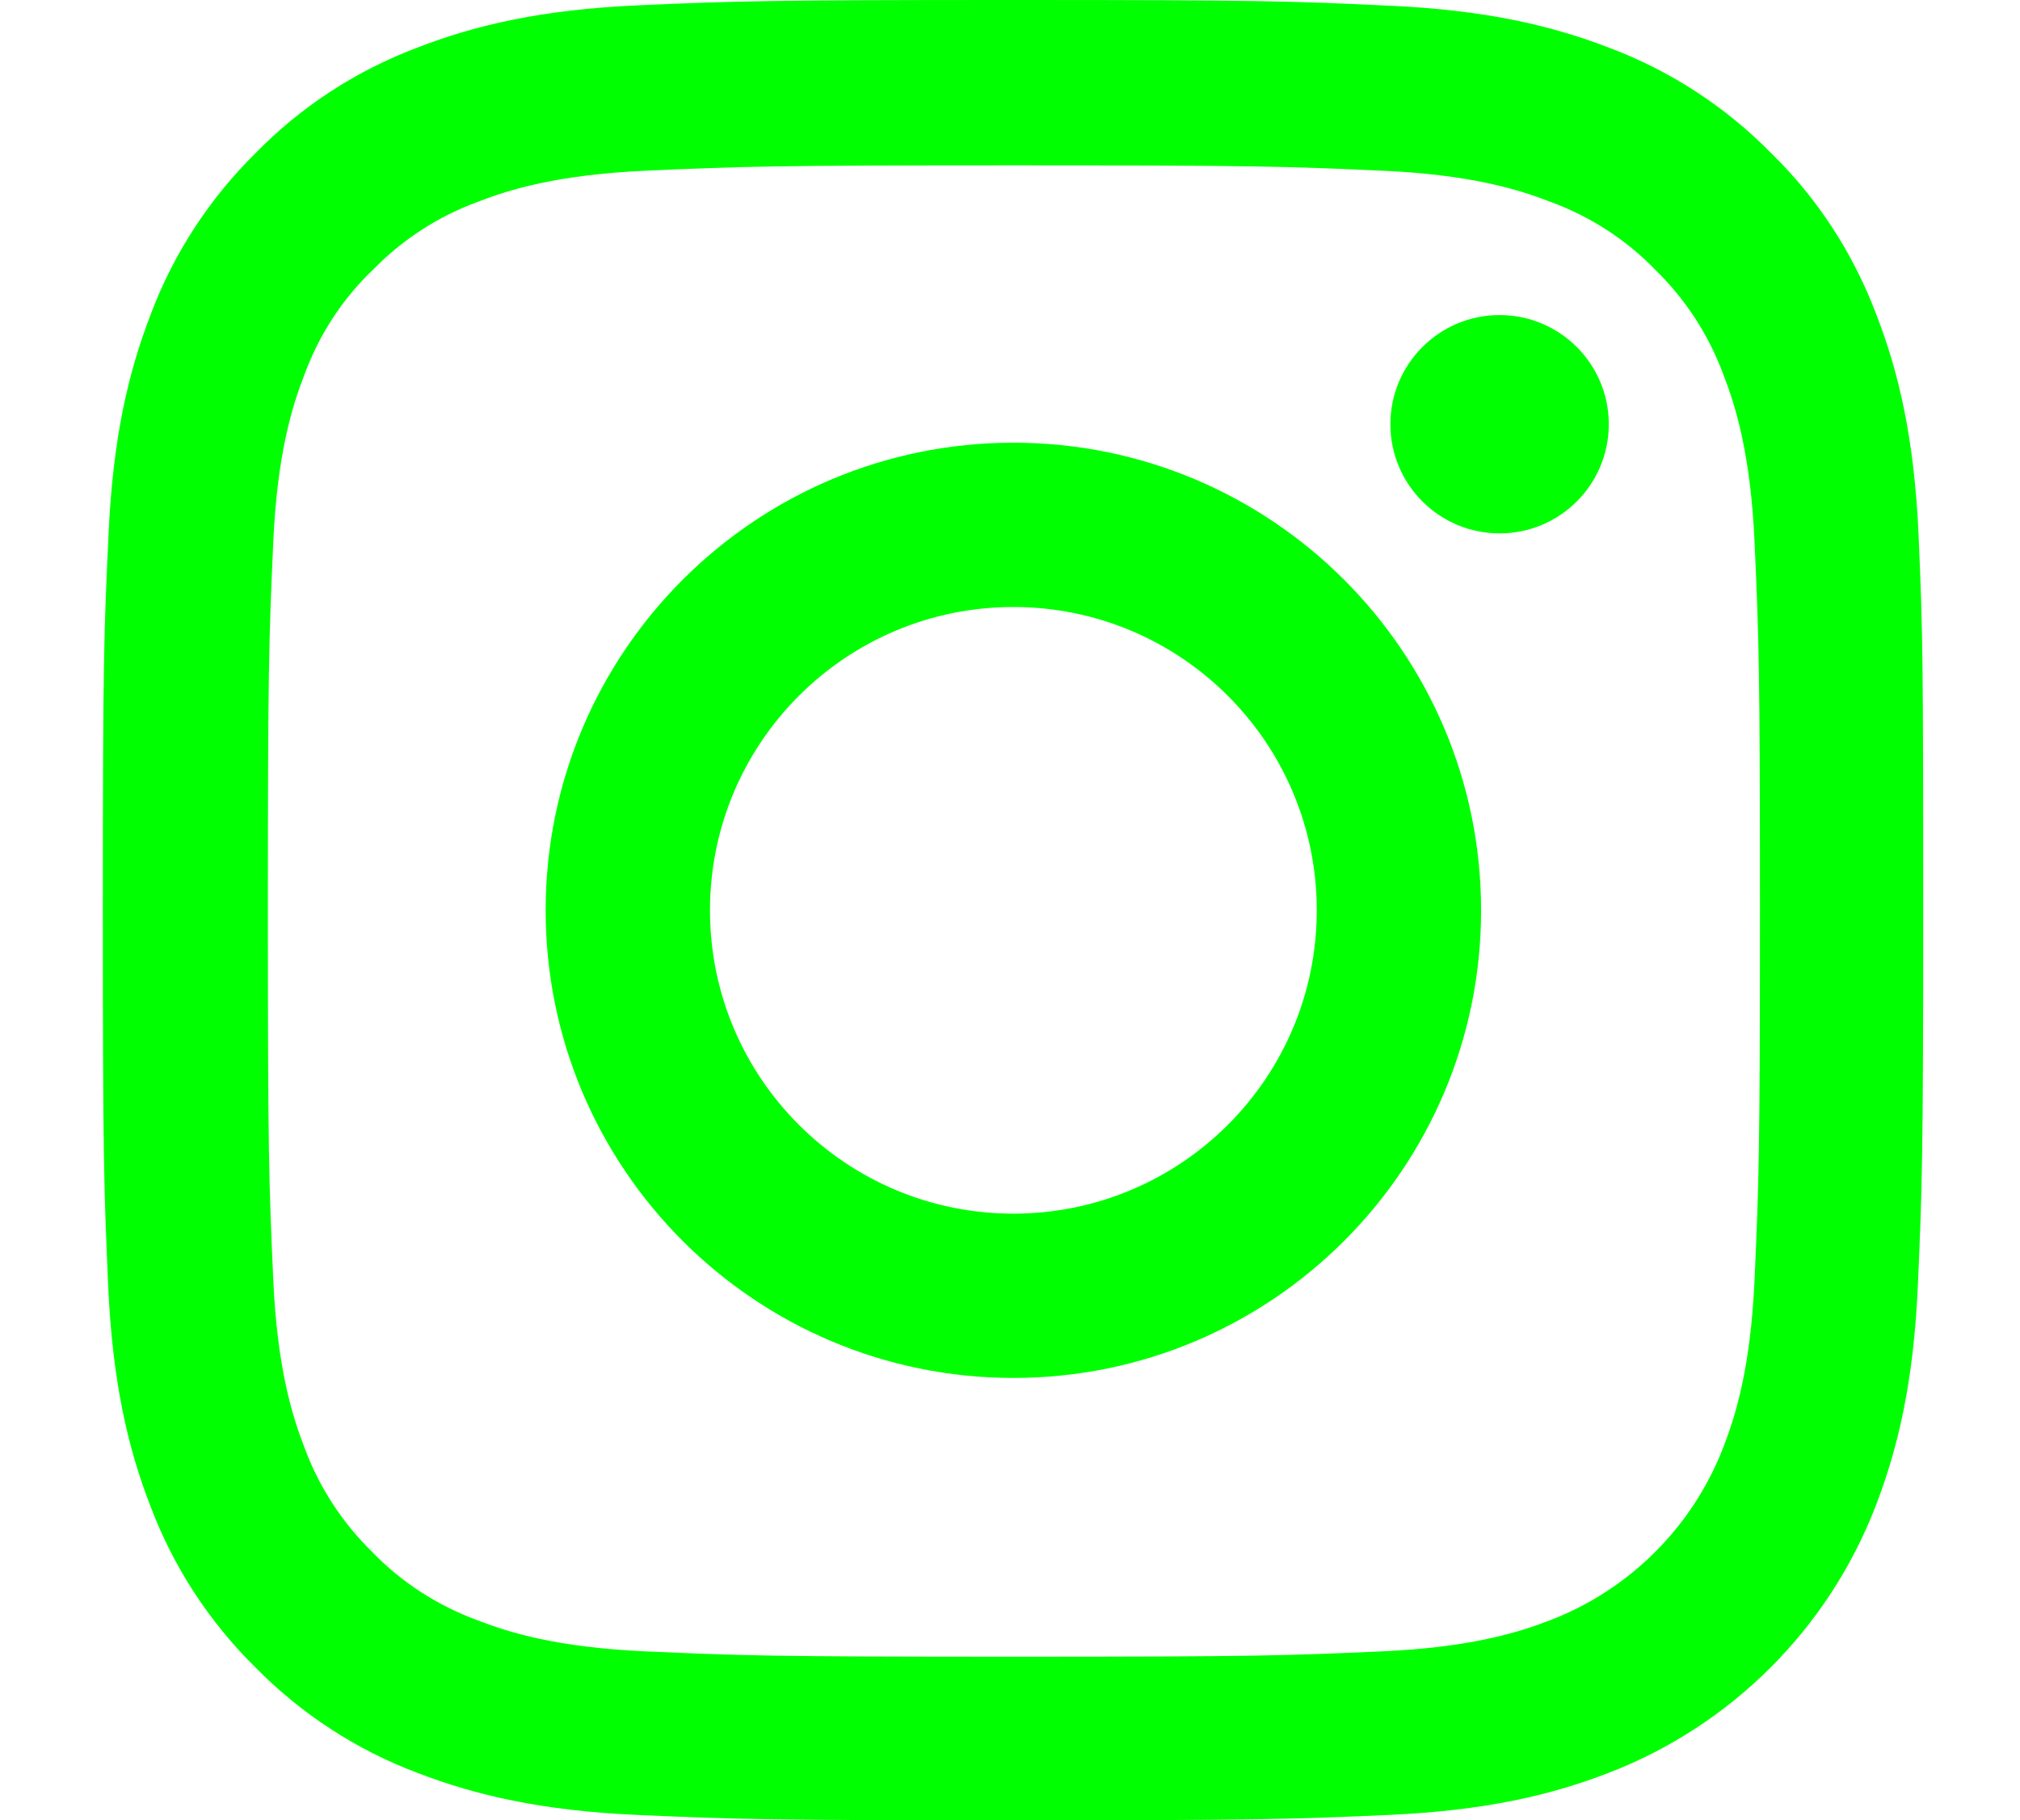 <?xml version="1.0" encoding="utf-8"?>
<!-- Generator: Adobe Illustrator 27.2.0, SVG Export Plug-In . SVG Version: 6.00 Build 0)  -->
<svg version="1.1" id="Layer_1" xmlns="http://www.w3.org/2000/svg" xmlns:xlink="http://www.w3.org/1999/xlink" x="0px" y="0px"
	 viewBox="0 0 566.929 511" style="enable-background:new 0 0 566.929 511;" xml:space="preserve">
<style type="text/css">
	.st0{fill:#00FF00;}
</style>
<path class="st0" d="M538.465,150.235c-1.197-27.151-5.588-45.818-11.878-61.992c-6.489-17.169-16.471-32.54-29.55-45.319
	c-12.778-12.977-28.251-23.061-45.221-29.448c-16.268-6.29-34.837-10.68-61.988-11.878C362.474,0.3,353.79,0,284.412,0
	S206.35,0.3,179.098,1.497c-27.151,1.197-45.818,5.592-61.988,11.878c-17.173,6.489-32.544,16.471-45.323,29.55
	C58.809,55.703,48.73,71.175,42.338,88.146c-6.29,16.272-10.68,34.837-11.878,61.988c-1.298,27.354-1.599,36.038-1.599,105.416
	s0.3,78.062,1.497,105.315c1.197,27.151,5.592,45.818,11.881,61.992c6.489,17.169,16.568,32.54,29.546,45.319
	c12.778,12.977,28.251,23.061,45.221,29.448c16.272,6.29,34.837,10.68,61.992,11.878c27.249,1.201,35.937,1.497,105.315,1.497
	s78.062-0.296,105.315-1.497c27.151-1.197,45.818-5.588,61.988-11.878c34.342-13.277,61.493-40.429,74.771-74.767
	c6.286-16.272,10.68-34.841,11.878-61.992c1.197-27.253,1.497-35.937,1.497-105.315S539.662,177.488,538.465,150.235z
	 M492.448,358.868c-1.1,24.956-5.291,38.432-8.785,47.417c-8.586,22.262-26.255,39.93-48.516,48.516
	c-8.984,3.494-22.558,7.686-47.417,8.781c-26.953,1.201-35.036,1.497-103.217,1.497s-76.365-0.296-103.221-1.497
	c-24.956-1.096-38.432-5.288-47.416-8.781c-11.078-4.094-21.162-10.583-29.347-19.068c-8.485-8.286-14.974-18.269-19.068-29.347
	c-3.494-8.984-7.686-22.562-8.781-47.417c-1.201-26.953-1.497-35.04-1.497-103.221s0.296-76.365,1.497-103.217
	c1.096-24.956,5.288-38.432,8.781-47.416c4.094-11.082,10.583-21.162,19.169-29.351c8.282-8.485,18.265-14.974,29.347-19.064
	c8.984-3.494,22.562-7.686,47.416-8.785c26.953-1.197,35.04-1.497,103.217-1.497c68.282,0,76.365,0.3,103.221,1.497
	c24.956,1.1,38.432,5.291,47.417,8.785c11.078,4.09,21.162,10.579,29.347,19.064c8.485,8.286,14.974,18.269,19.068,29.351
	c3.494,8.984,7.686,22.558,8.785,47.416c1.197,26.953,1.497,35.036,1.497,103.217S493.645,331.915,492.448,358.868z"/>
<path class="st0" d="M284.412,124.281c-72.47,0-131.269,58.795-131.269,131.269s58.799,131.269,131.269,131.269
	c72.474,0,131.269-58.795,131.269-131.269S356.886,124.281,284.412,124.281z M284.412,340.701
	c-47.015,0-85.151-38.132-85.151-85.151s38.136-85.151,85.151-85.151c47.019,0,85.151,38.132,85.151,85.151
	S331.431,340.701,284.412,340.701z"/>
<path class="st0" d="M451.52,119.091c0,16.923-13.722,30.645-30.649,30.645c-16.923,0-30.645-13.722-30.645-30.645
	c0-16.927,13.722-30.645,30.645-30.645C437.798,88.446,451.52,102.164,451.52,119.091z"/>
</svg>
